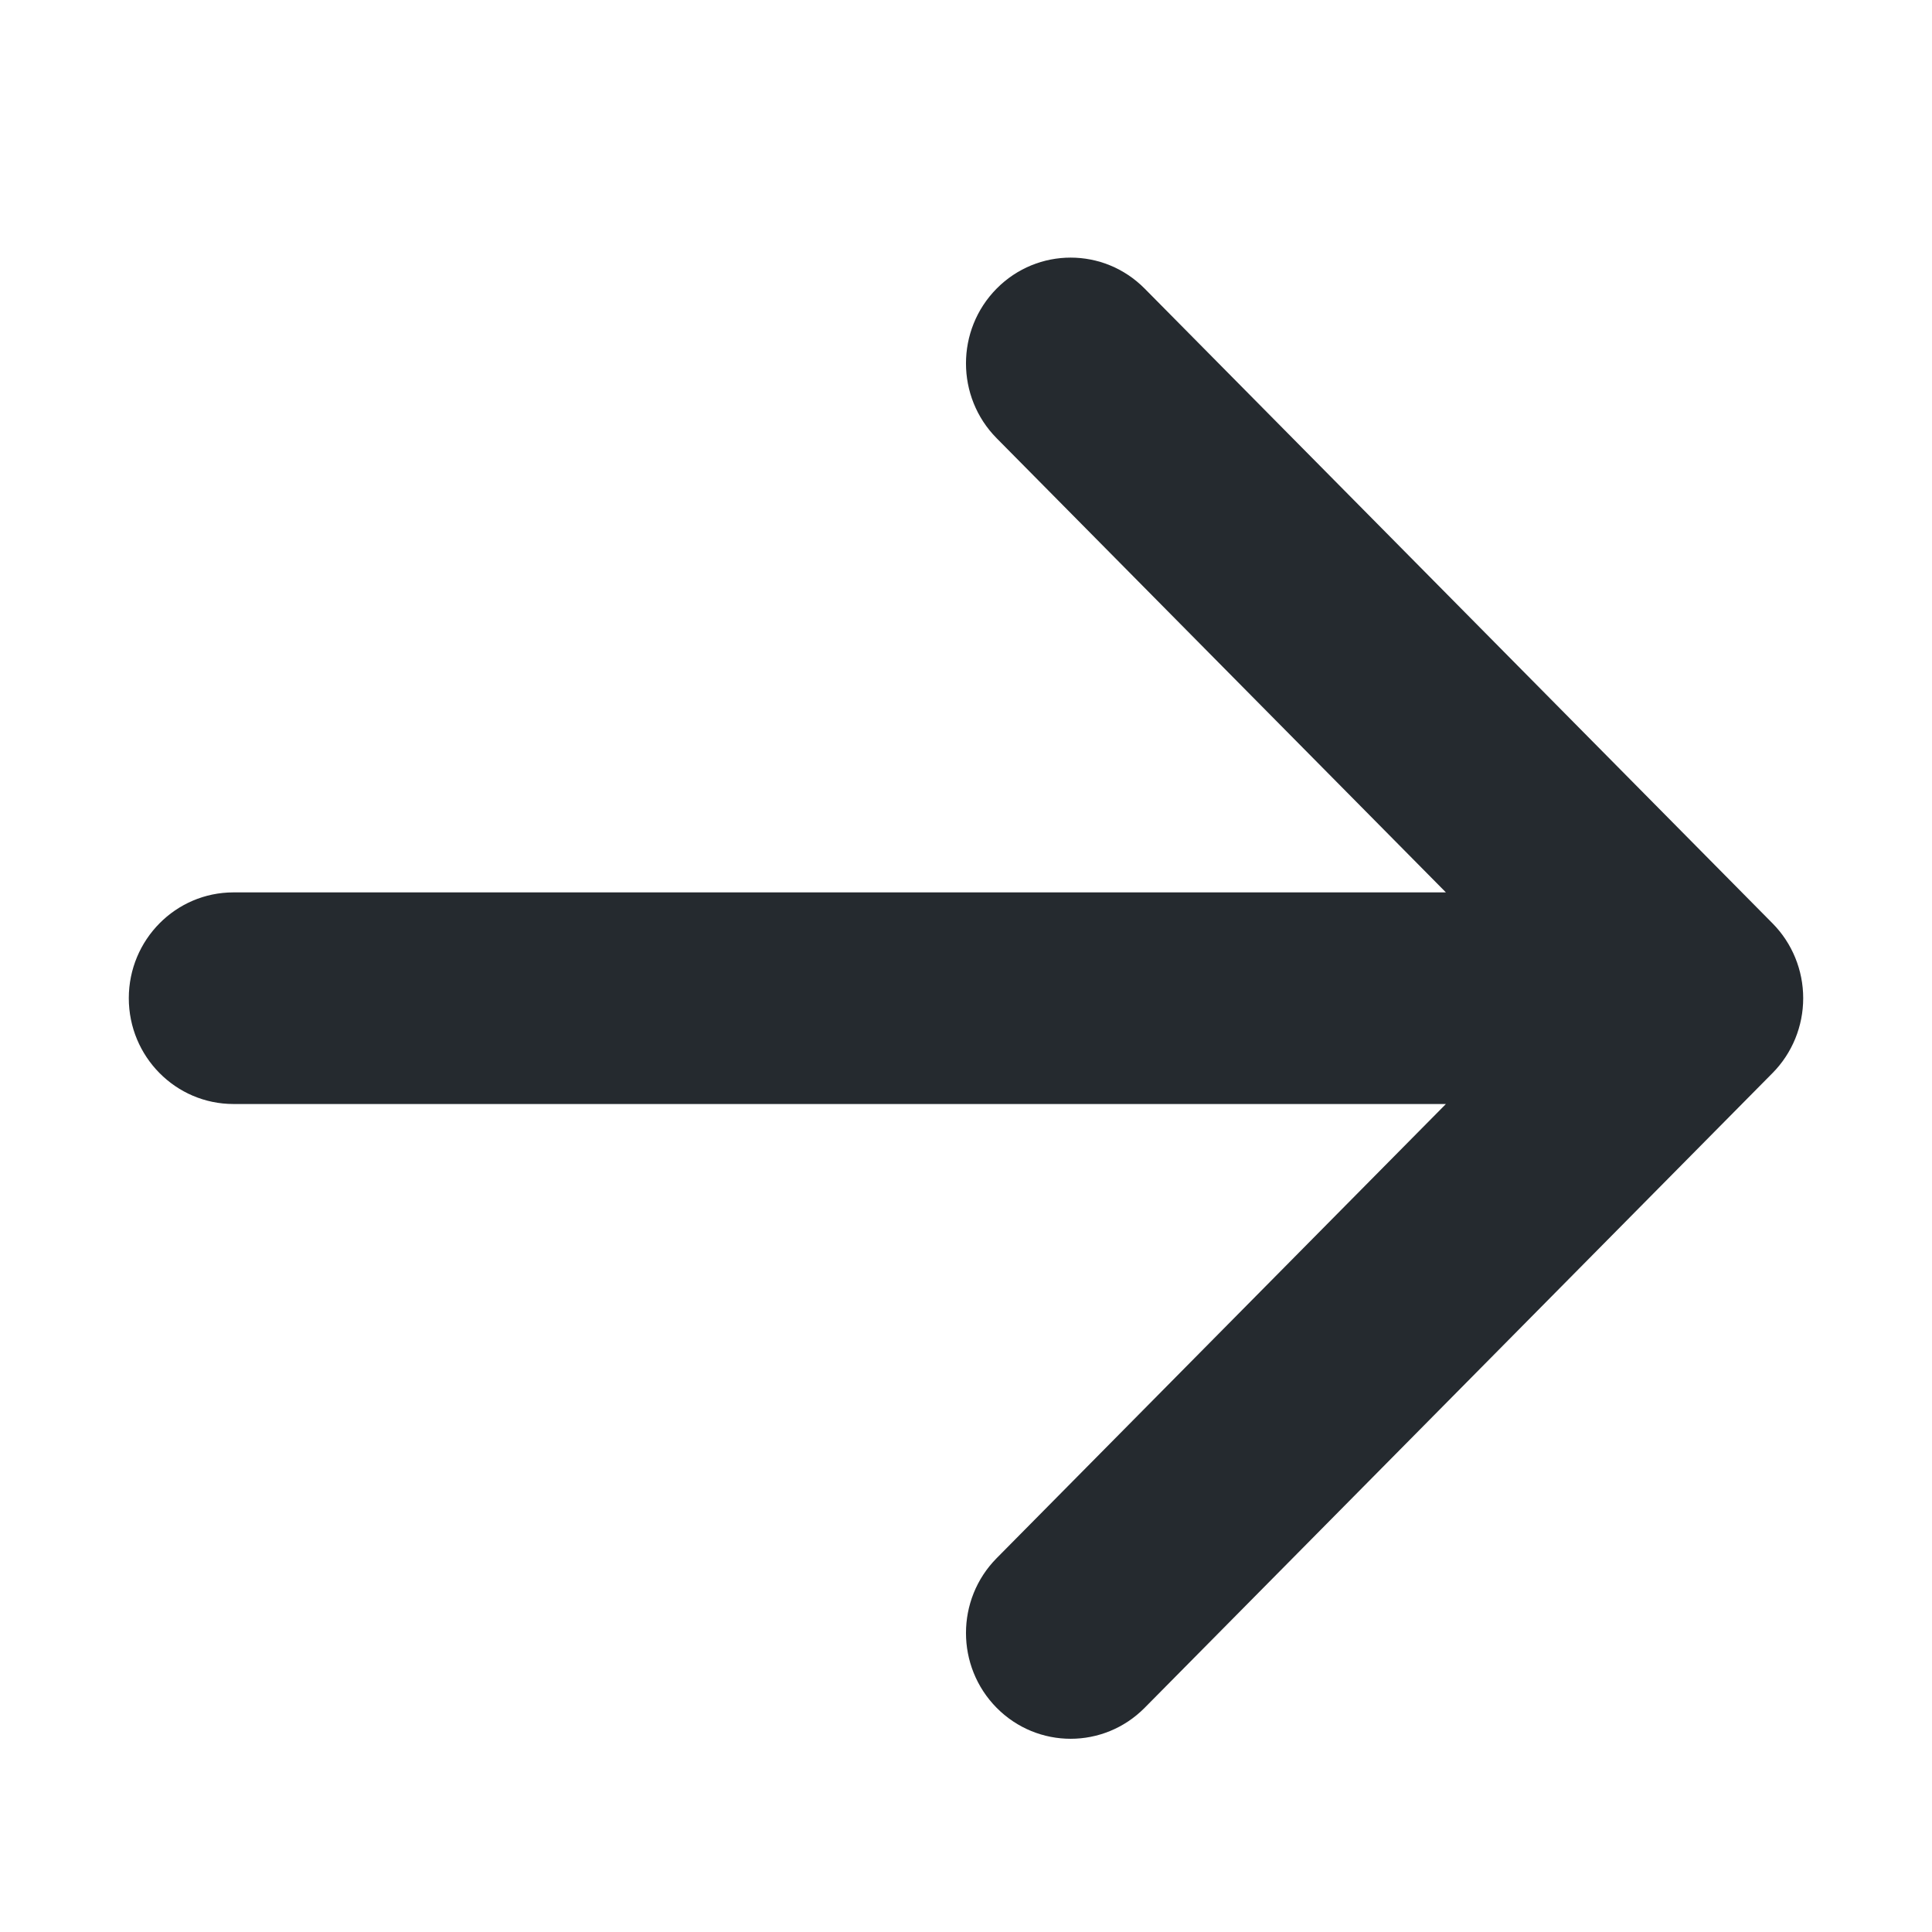 <svg width="30" height="30" viewBox="0 0 30 30" fill="none" xmlns="http://www.w3.org/2000/svg">
<path d="M15.476 4.481C16.111 3.84 17.139 3.84 17.774 4.481L27.524 14.338C27.829 14.646 28 15.064 28 15.5C28 15.936 27.829 16.354 27.524 16.662L17.774 26.519C17.139 27.16 16.111 27.16 15.476 26.519C14.841 25.877 14.841 24.837 15.476 24.195L22.452 17.143L3.625 17.143C2.728 17.143 2 16.407 2 15.5C2 14.593 2.728 13.857 3.625 13.857L22.452 13.857L15.476 6.805C14.841 6.163 14.841 5.123 15.476 4.481Z" fill="#252A2F"/>
</svg>
